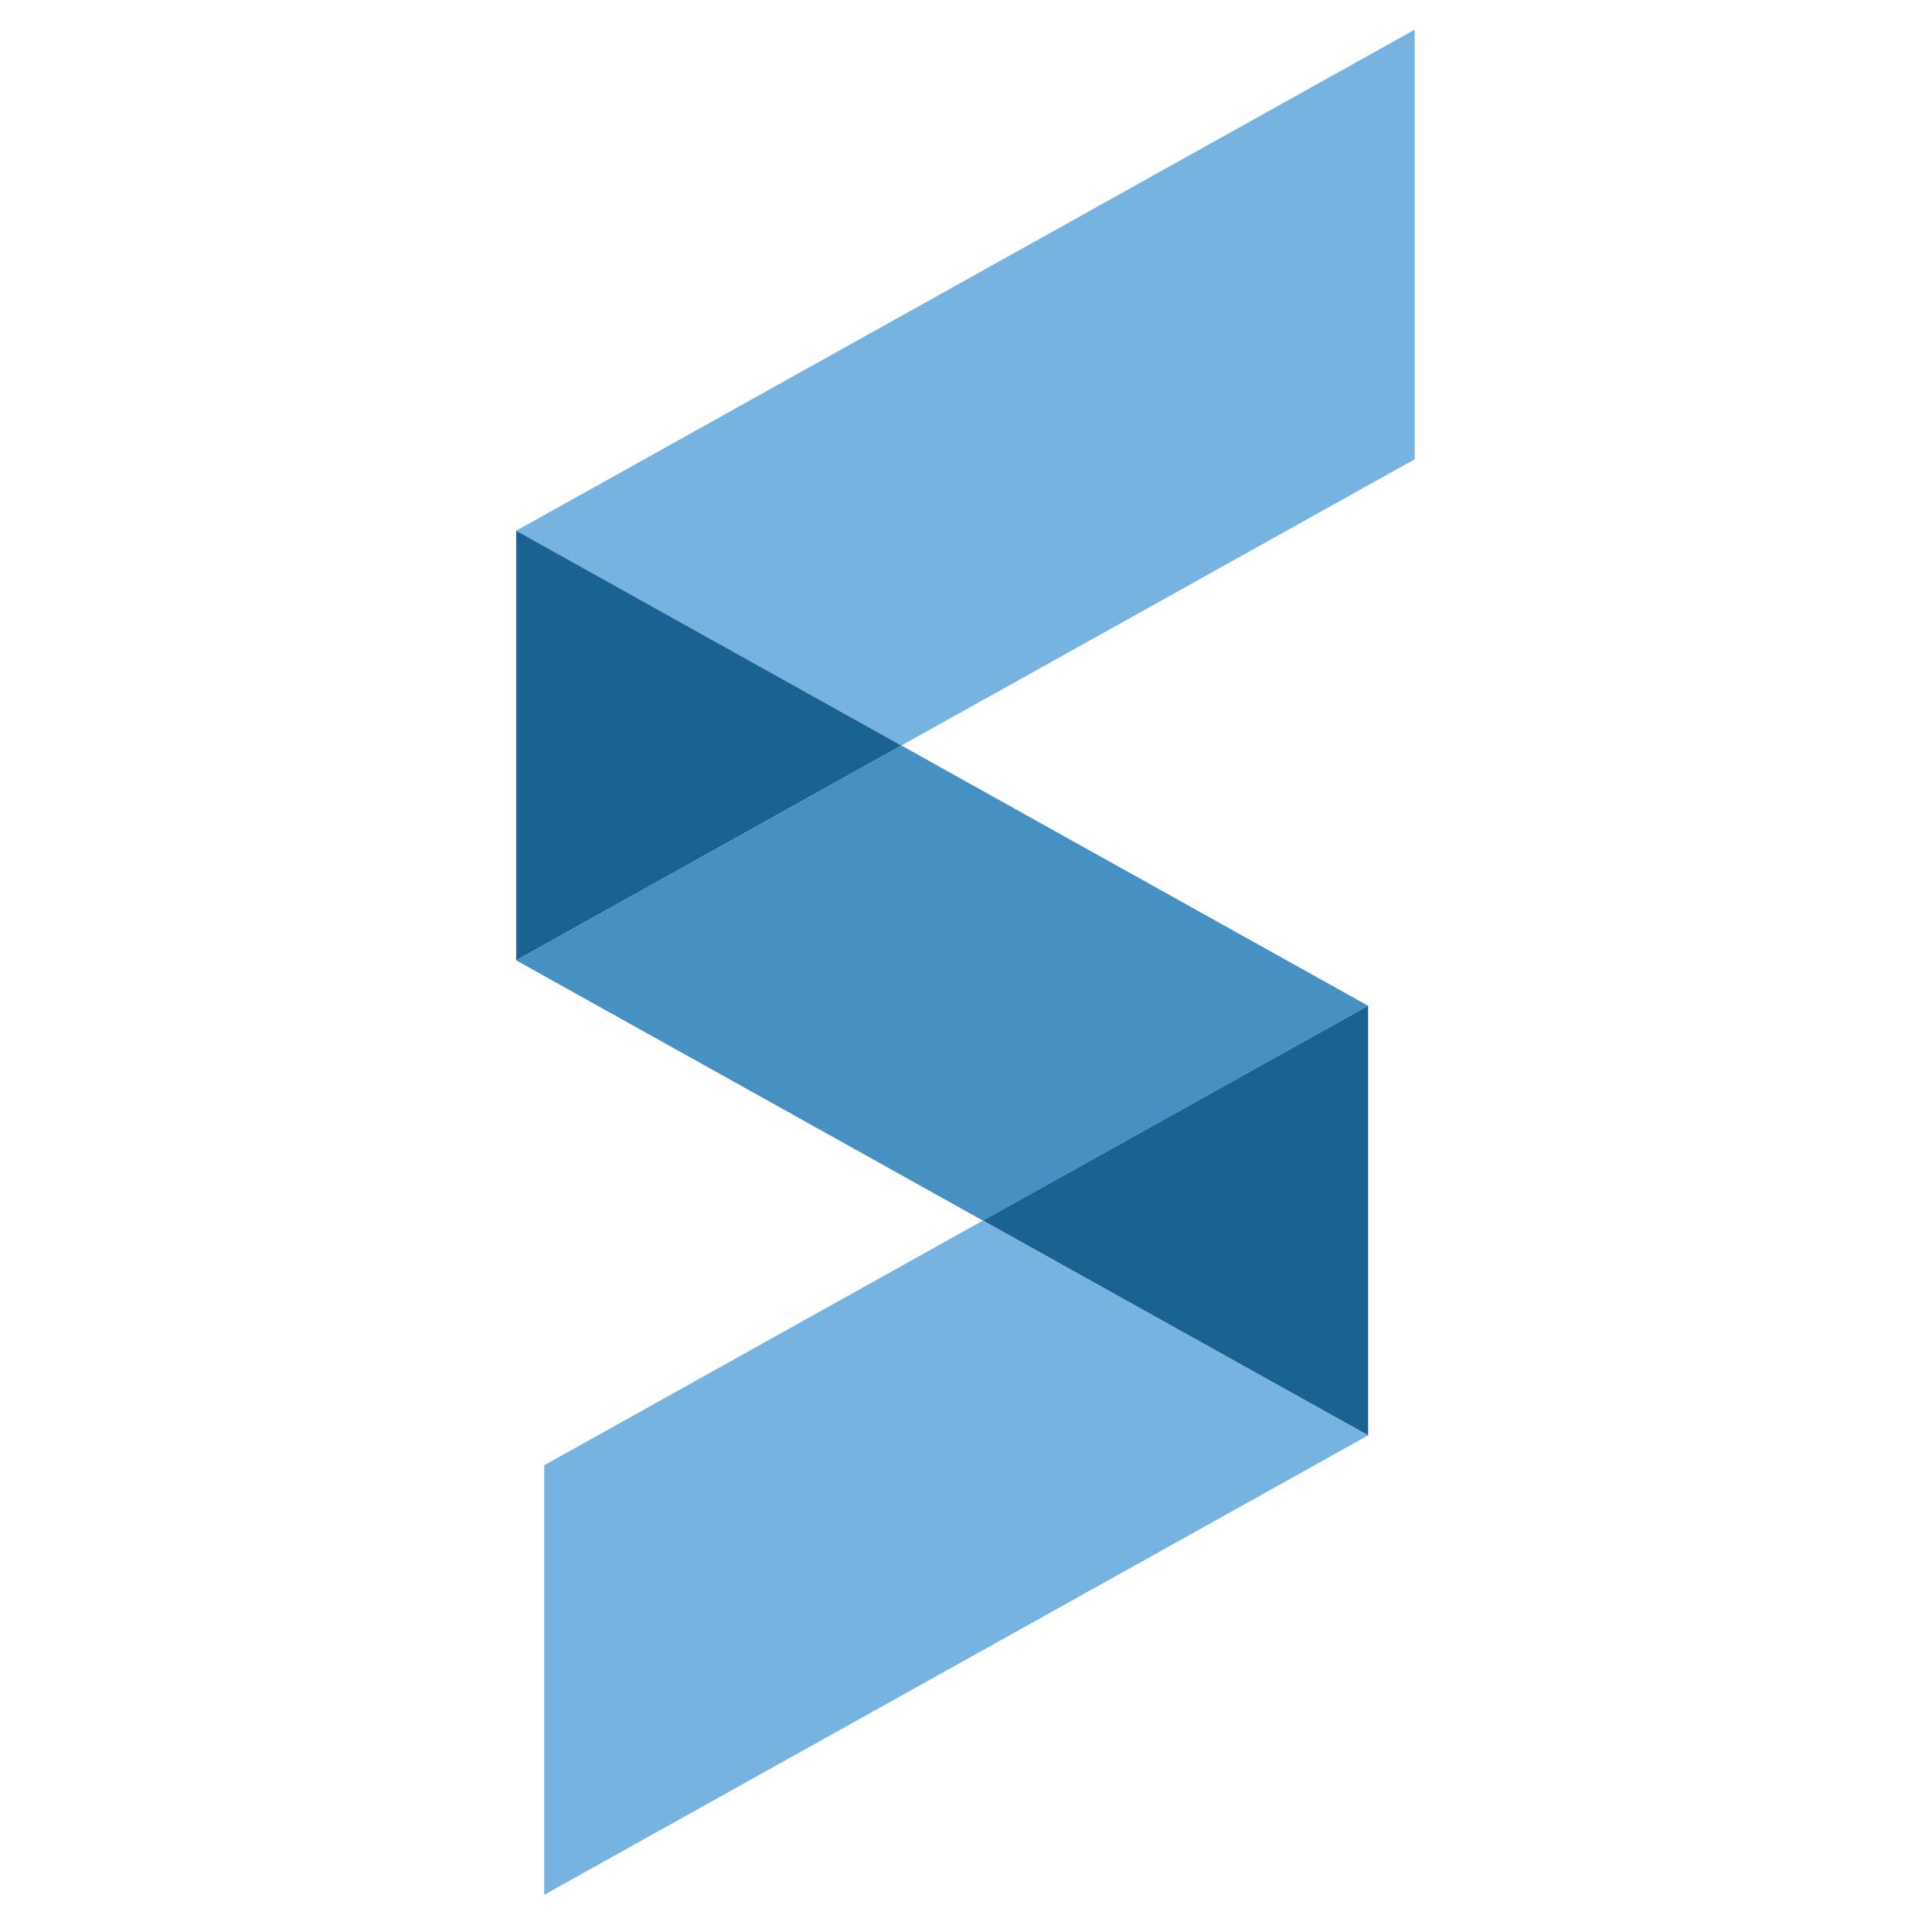 <svg xmlns="http://www.w3.org/2000/svg" viewBox="0 0 512 512"><defs><style>      .cls-1 {        fill: #4790c4;      }      .cls-1, .cls-2, .cls-3 {        fill-rule: evenodd;      }      .cls-2 {        fill: #76b3e1;      }      .cls-3 {        fill: #196292;      }    </style></defs><g><g id="Layer_1"><polygon class="cls-2" points="374.91 121.71 374.91 7.86 136.8 140.65 238.88 197.57 374.91 121.71"></polygon><polygon class="cls-3" points="136.8 254.5 136.8 140.65 238.88 197.57 136.8 254.5"></polygon><polygon class="cls-1" points="238.88 197.57 136.8 254.5 260.48 323.47 362.56 266.54 238.88 197.57"></polygon><polygon class="cls-3" points="362.56 380.39 362.56 266.54 260.48 323.47 362.56 380.39"></polygon><polygon class="cls-2" points="362.56 380.39 260.48 323.47 144.23 388.3 144.23 502.14 362.56 380.39"></polygon></g></g></svg>